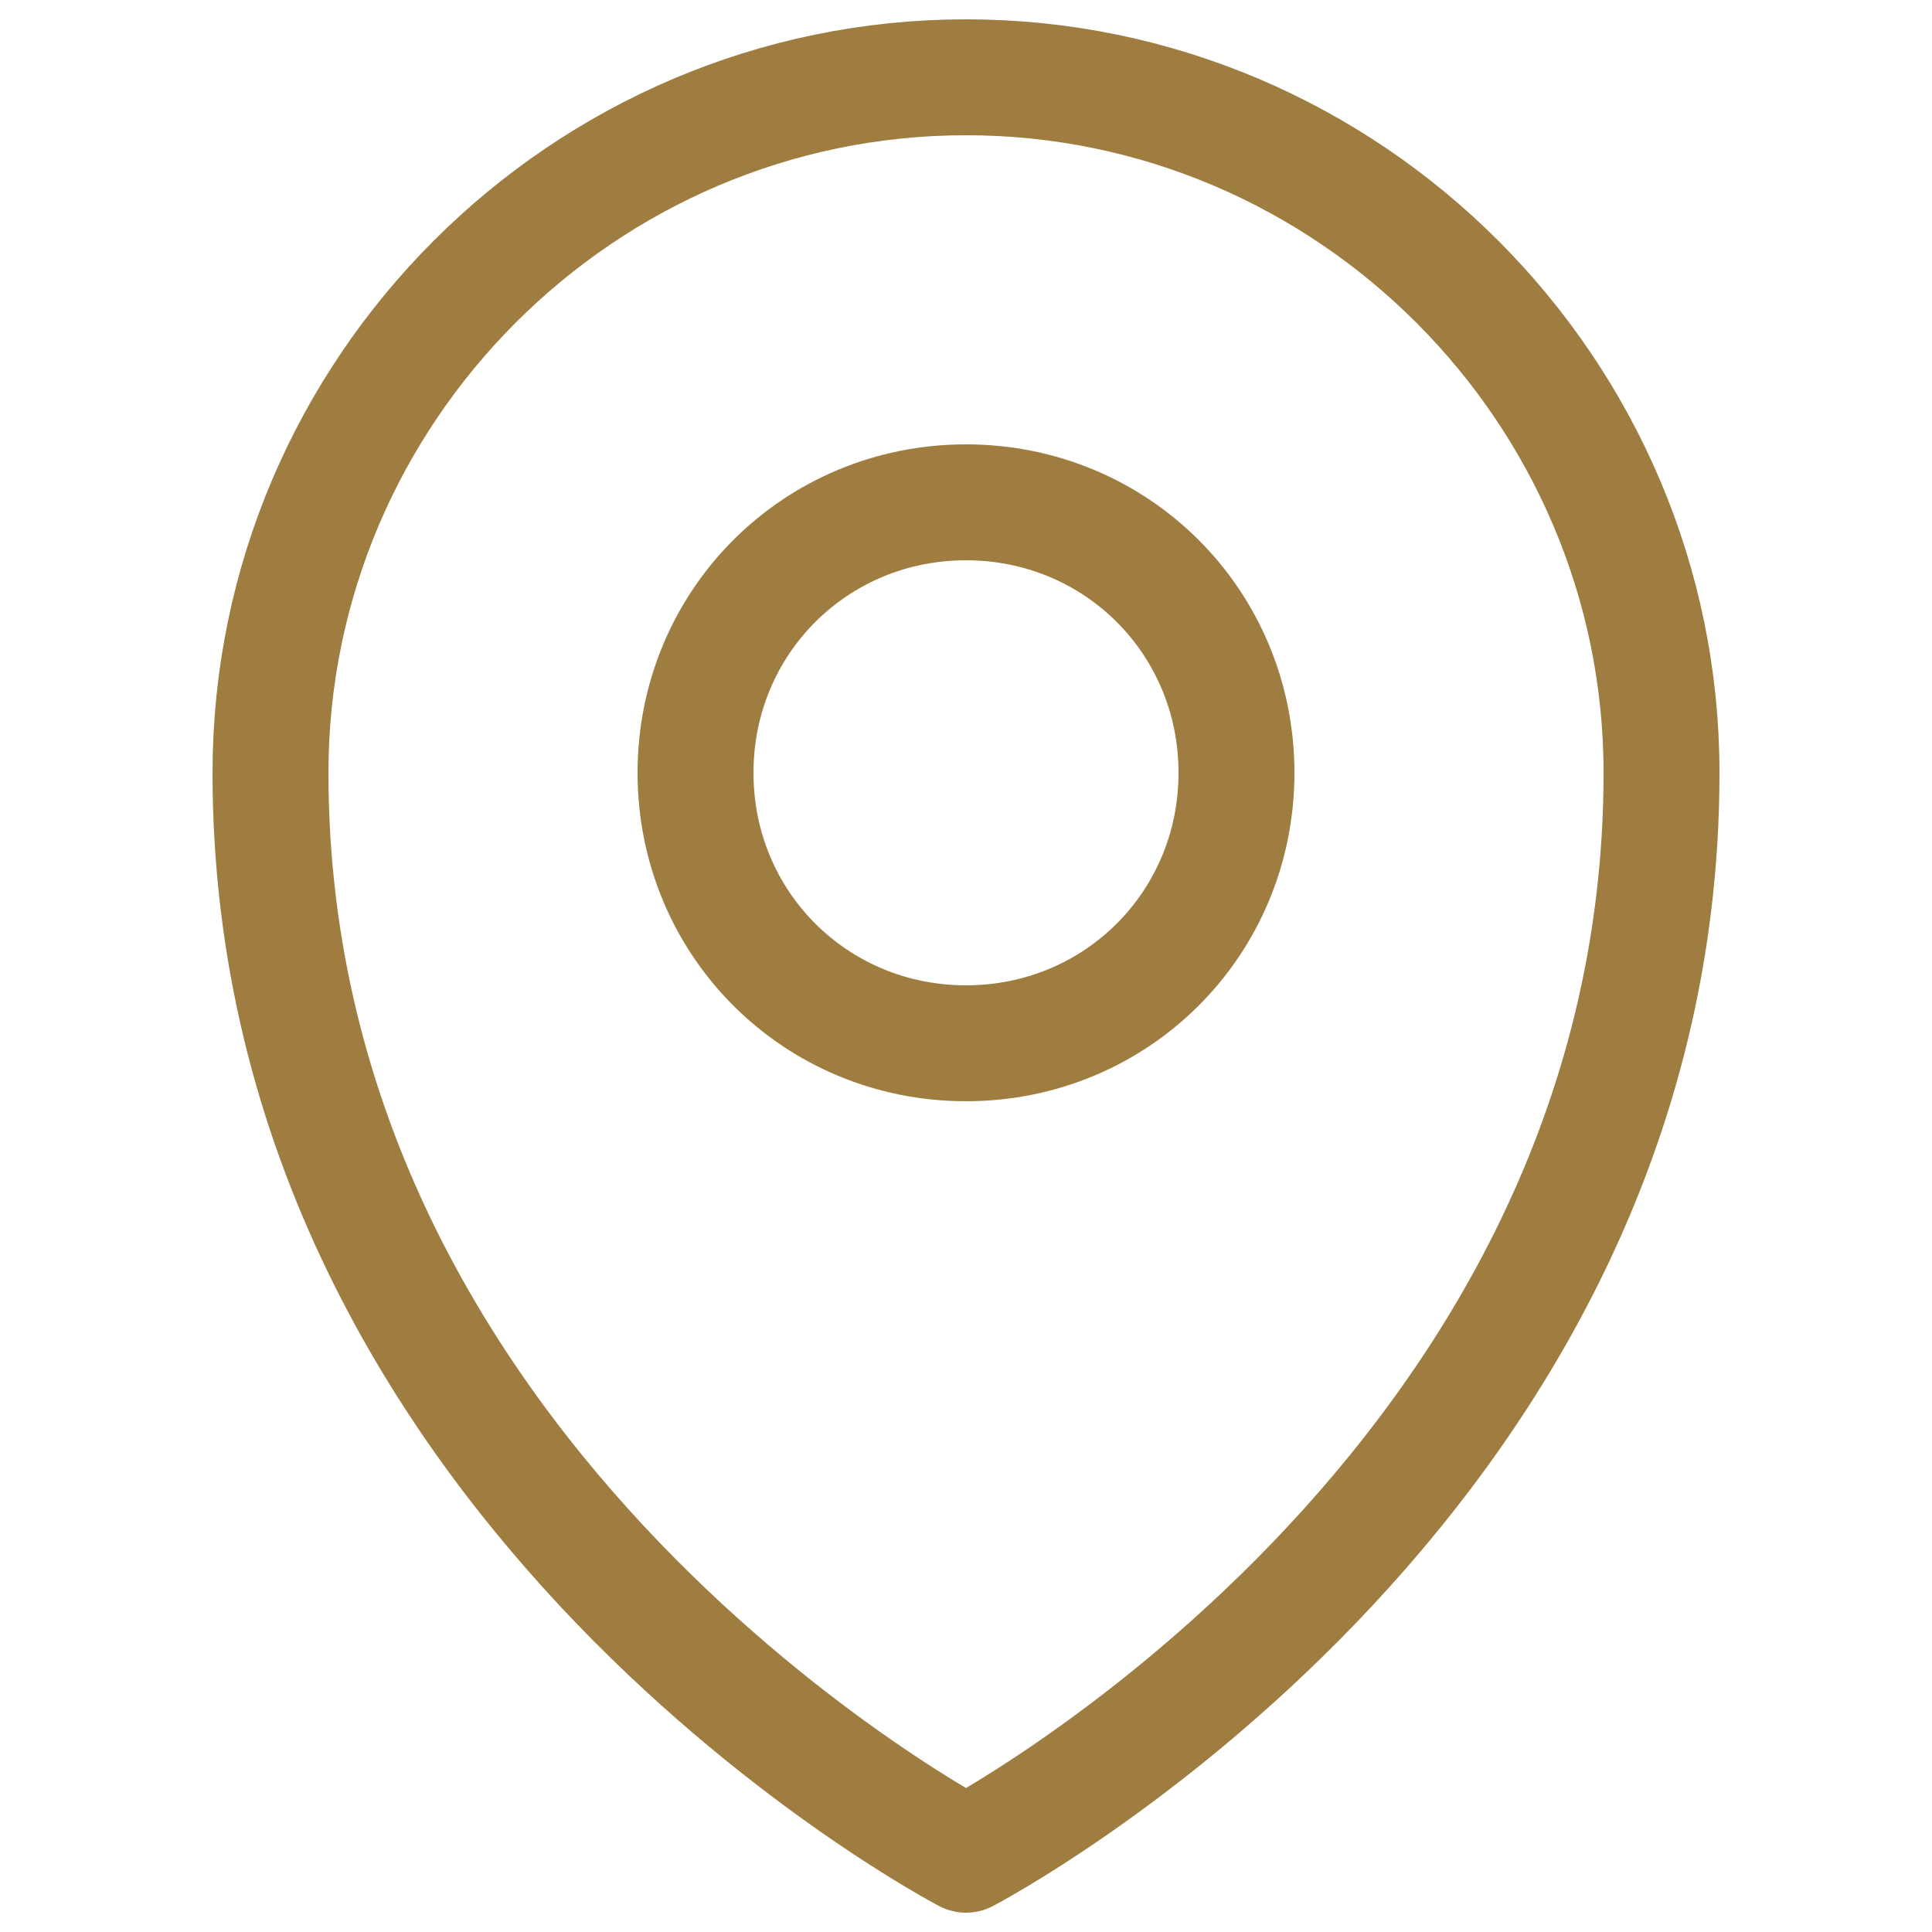 <svg xmlns="http://www.w3.org/2000/svg" xmlns:xlink="http://www.w3.org/1999/xlink" x="0px" y="0px" viewBox="0 0 50 50" style="enable-background:new 0 0 50 50;" xml:space="preserve"><style type="text/css">	.st0{fill:#FFFFFF;stroke:#9F7D40;stroke-width:2;stroke-linecap:round;stroke-linejoin:round;stroke-miterlimit:10;}	.st1{fill:#535353;}	.st2{fill:#D9C6A4;}	.st3{fill:#9F7D40;}	.st4{fill:#0645AD;}	.st5{fill:#FFFFFF;}	.st6{fill:#9F7D40;stroke:#FFFFFF;stroke-width:0.96;stroke-linecap:round;stroke-linejoin:round;stroke-miterlimit:10;}	.st7{fill:none;stroke:#9F7D40;stroke-width:3;stroke-miterlimit:10;}	.st8{fill:none;stroke:#9F7D40;stroke-width:3;stroke-linecap:round;stroke-linejoin:round;stroke-miterlimit:10;}			.st9{fill-rule:evenodd;clip-rule:evenodd;fill:none;stroke:#9F7D40;stroke-width:3;stroke-linecap:round;stroke-linejoin:round;stroke-miterlimit:10;}			.st10{fill-rule:evenodd;clip-rule:evenodd;fill:#FFFFFF;stroke:#9F7D40;stroke-width:2;stroke-linecap:round;stroke-linejoin:round;stroke-miterlimit:10;}	.st11{fill:none;stroke:#9F7D40;stroke-width:2;stroke-linecap:round;stroke-linejoin:round;stroke-miterlimit:10;}	.st12{fill:#F9FFC3;}	.st13{fill:#FFFFFF;stroke:#9F7D40;stroke-width:1.358;stroke-miterlimit:10;}	.st14{fill-rule:evenodd;clip-rule:evenodd;fill:#9F7D40;}	.st15{fill-rule:evenodd;clip-rule:evenodd;fill:#25D366;}</style><g id="Capa_1">	<path class="st9" d="M25,48c0,0-18-9.4-18-28c0-9.9,8.1-18,18-18s18,8.1,18,18C43,38.6,25,48,25,48z M25,13c-3.9,0-7,3.1-7,7  s3.1,7,7,7s7-3.1,7-7S28.9,13,25,13z"></path></g><g id="Capa_2"></g></svg>
